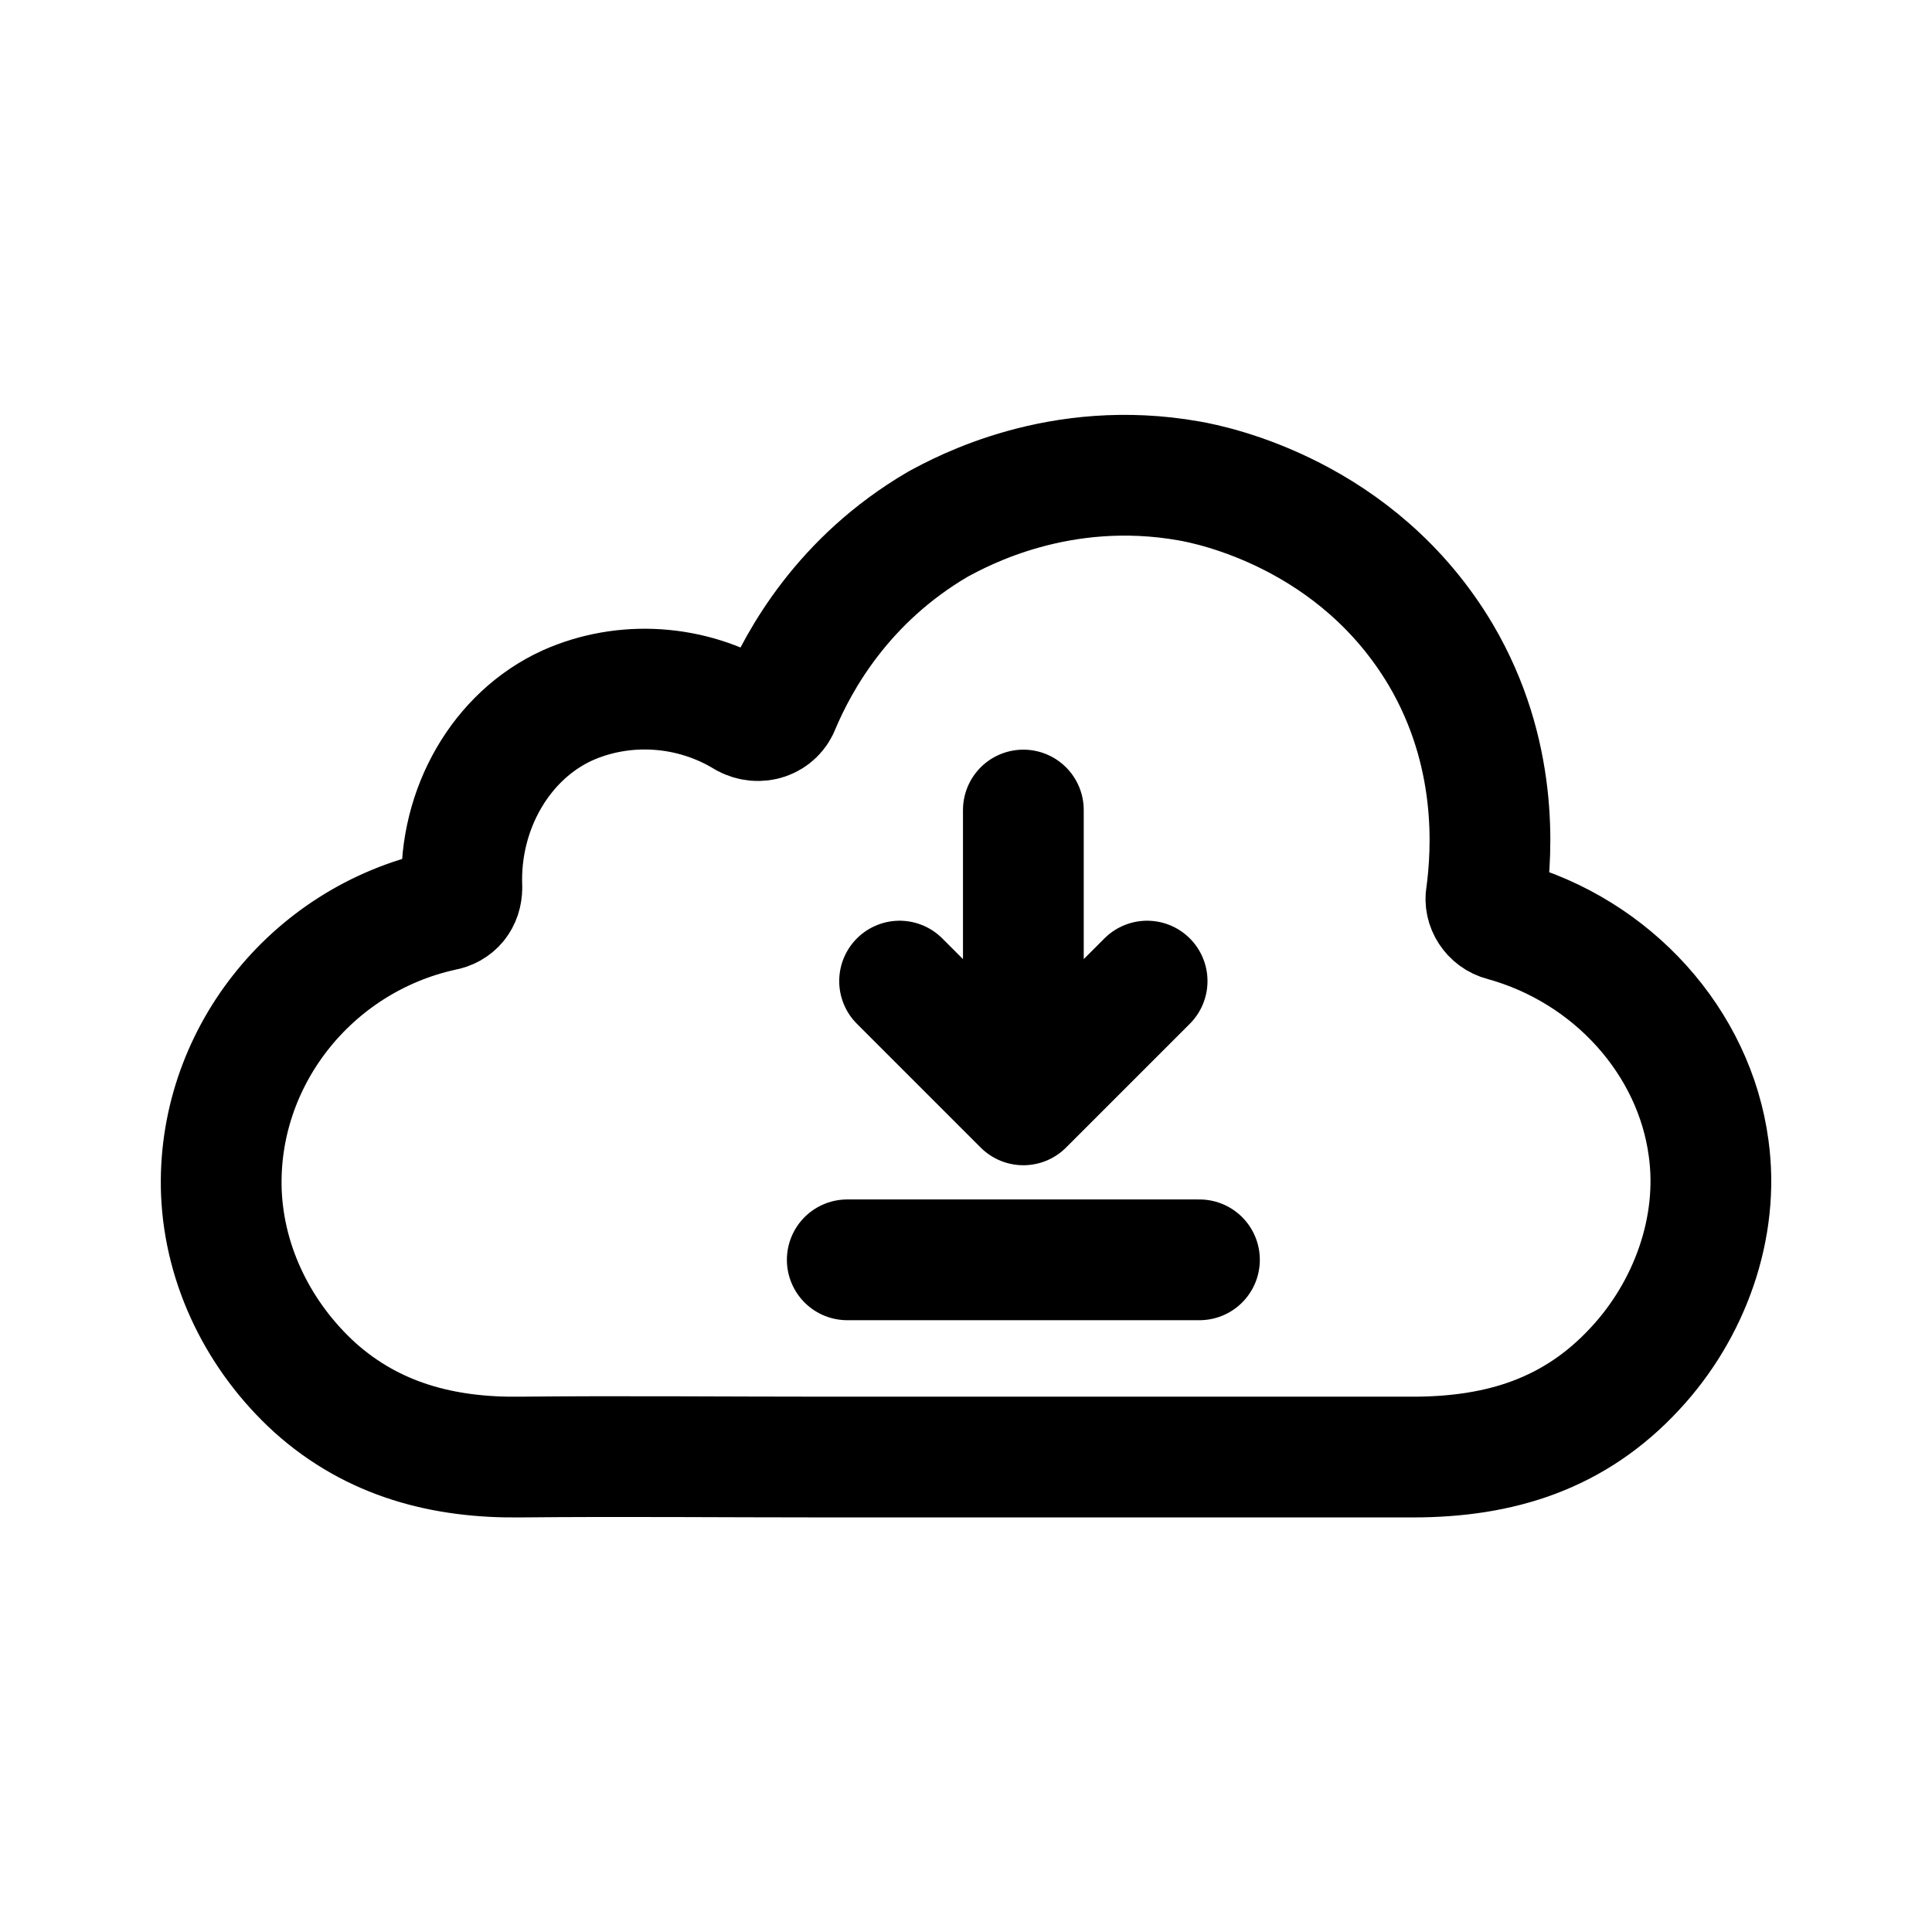 <?xml version="1.0" encoding="utf-8"?><!-- Скачано с сайта svg4.ru / Downloaded from svg4.ru -->
<svg width="800px" height="800px" viewBox="0 0 192 192" xmlns="http://www.w3.org/2000/svg" style="enable-background:new 0 0 192 192" xml:space="preserve"><path d="M45.9 88.2c0 1.2-.7 2.1-1.9 2.3-13.2 2.9-22.5 14.8-22 28 .3 7.4 3.8 14.4 9.3 19.4 5.8 5.2 12.8 7 20.4 6.9 10-.1 20.2 0 30.4 0h58.3c8.7 0 16.1-2.3 22.1-8.8 5.4-5.8 8.4-14 7.3-21.9-1.4-10.5-9.5-19.6-20.4-22.6-1.2-.3-1.9-1.5-1.7-2.5.6-4.5 1.2-14.2-4.5-23.9-8.3-14-22.7-16.9-25-17.3-12.9-2.3-22.6 3-25 4.3-9.4 5.5-13.8 13.5-15.7 18-.5 1.4-2.1 1.9-3.4 1.2-5.4-3.3-12.1-3.7-17.7-1.2-6.6 3-10.8 10.3-10.5 18.1zm55.8-7.7v29.3L114 97.5l-12.3 12.3-12.3-12.3m-5.2 27.7h35" style="fill:none;stroke:#000000;stroke-width:12;stroke-linecap:round;stroke-linejoin:round;stroke-miterlimit:10"/></svg>